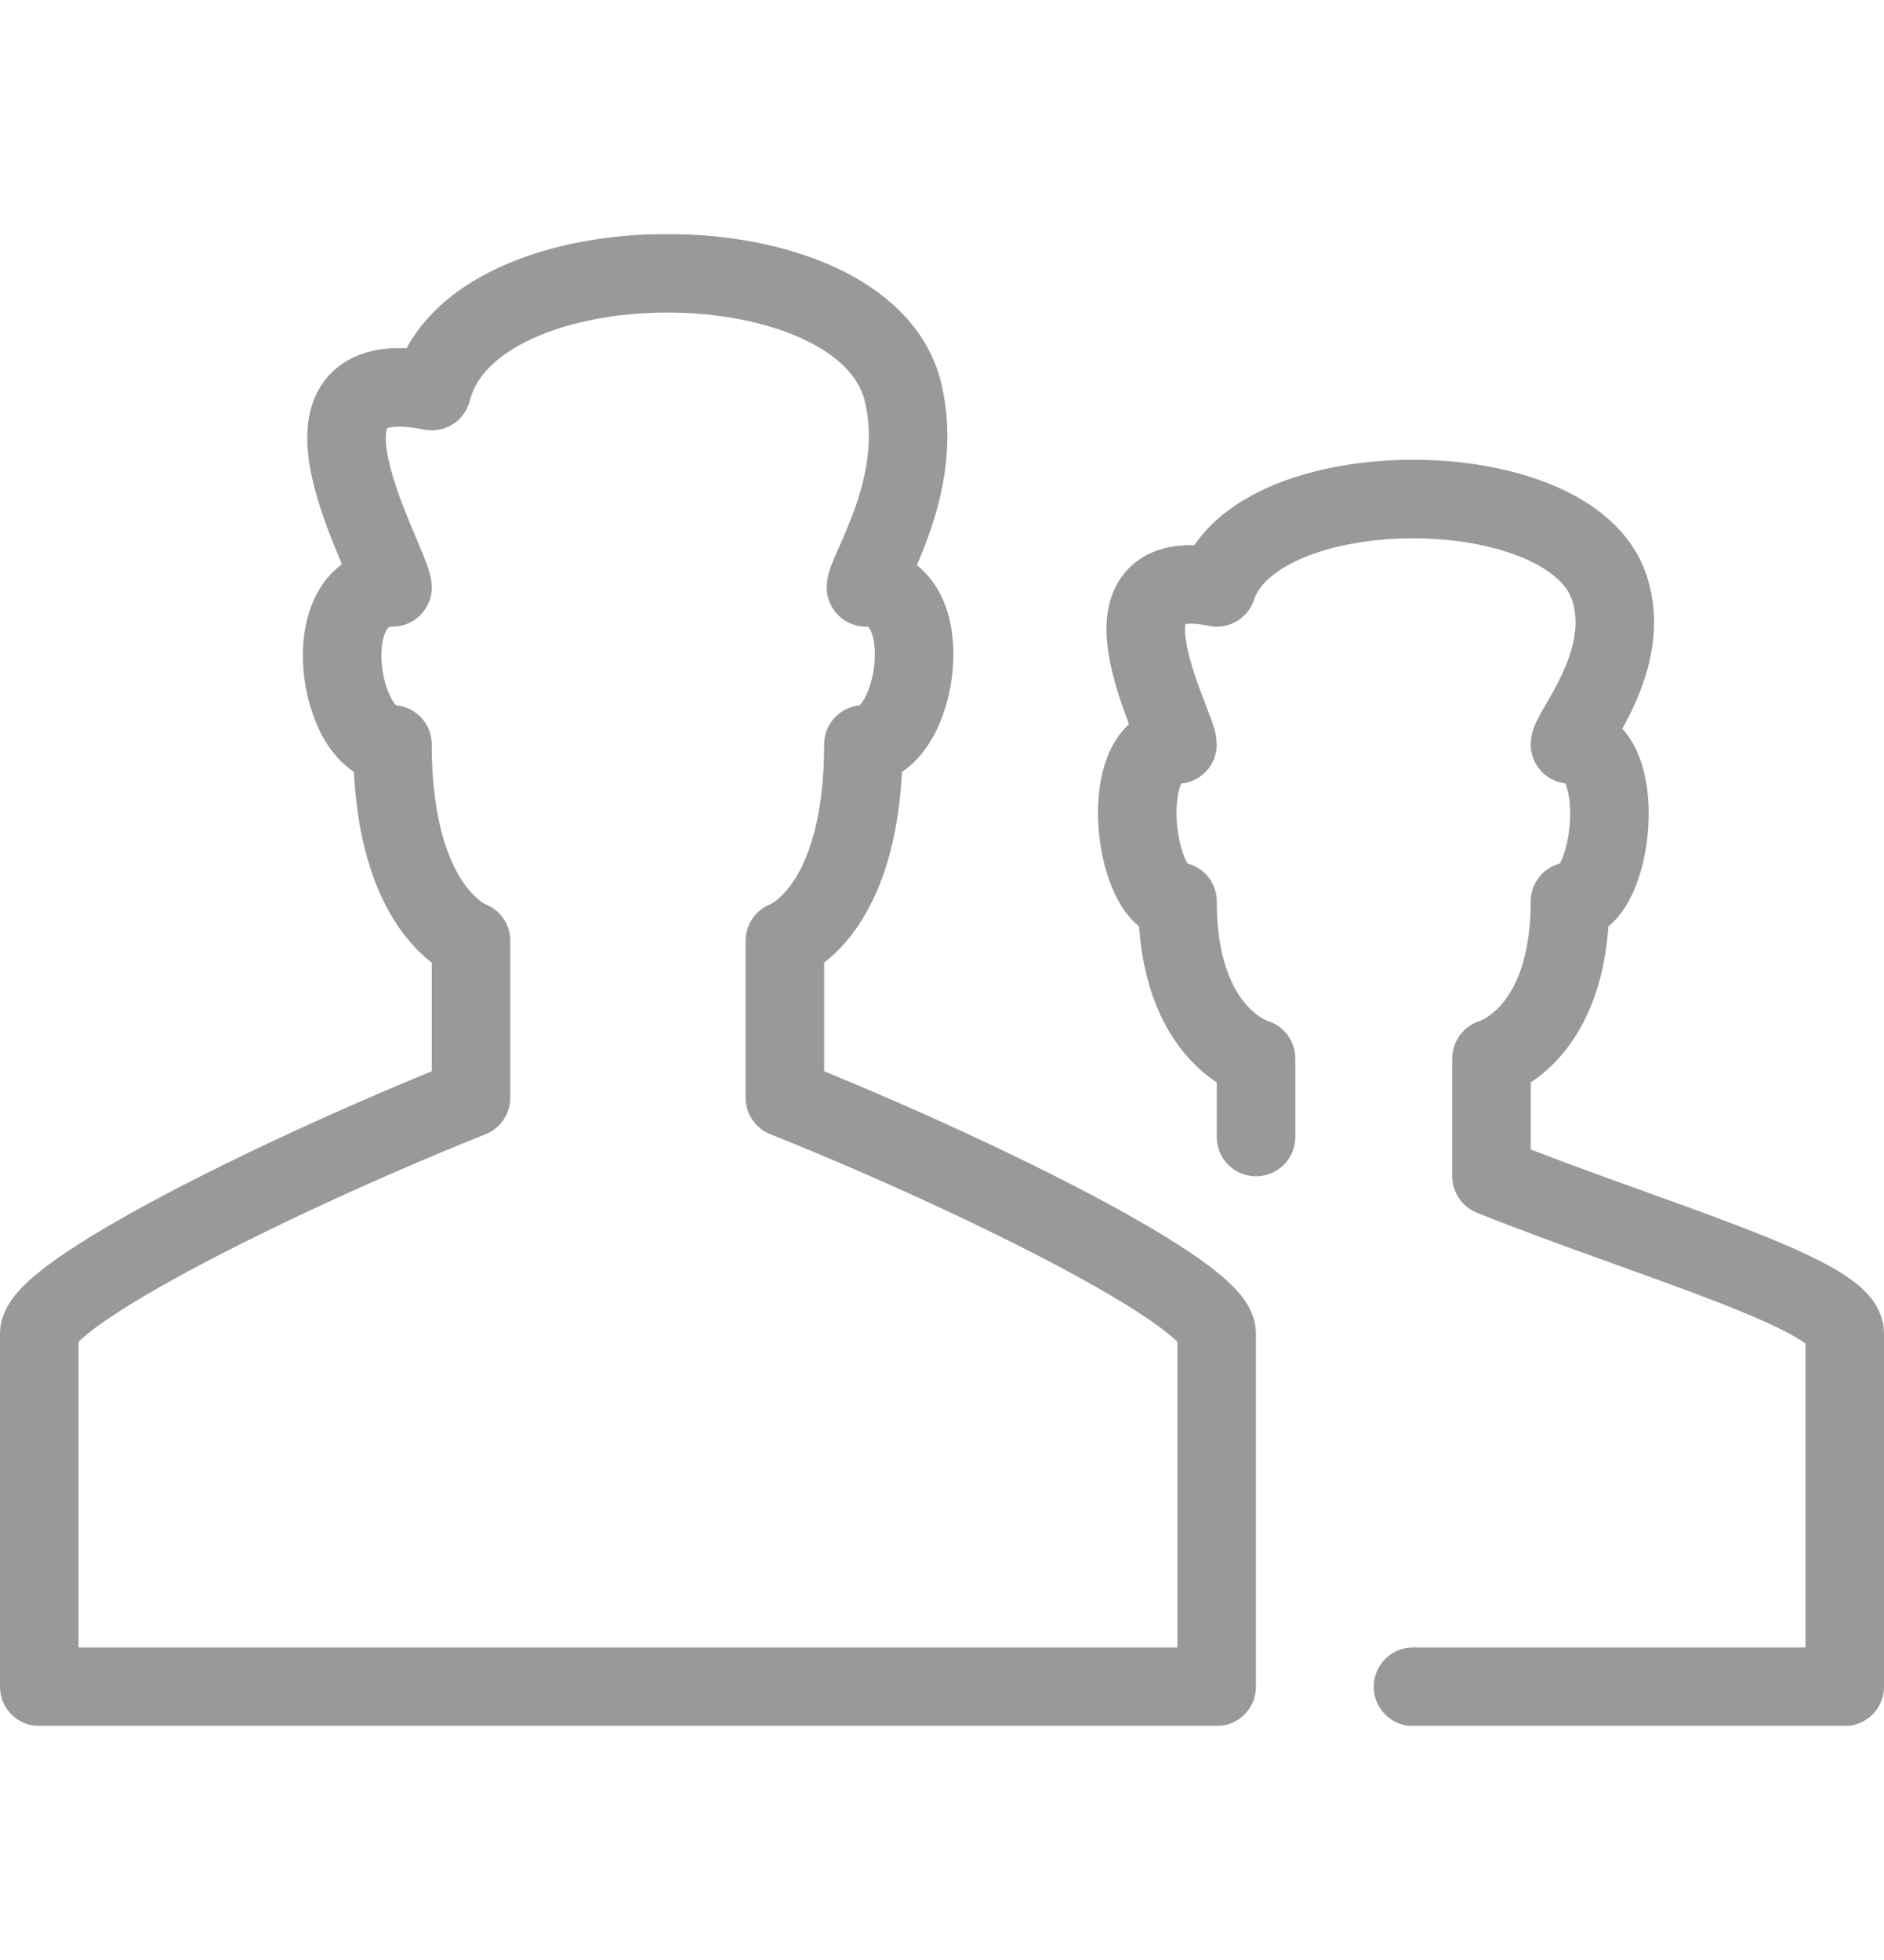 <svg width="25" height="26" viewBox="0 0 25 26" fill="none" xmlns="http://www.w3.org/2000/svg">
<g clip-path="url(#clip0_26_4445)">
<g clip-path="url(#clip1_26_4445)">
<g opacity="0.4">
<path fill-rule="evenodd" clip-rule="evenodd" d="M8.249 22.375H16.145V17.688C16.145 17.167 13.02 15.604 10.415 14.562V12.479C10.415 12.479 11.457 12.115 11.457 9.875C12.182 9.875 12.499 7.792 11.491 7.792C11.491 7.571 12.289 6.429 11.979 5.188C11.458 3.104 6.25 3.104 5.729 5.188C3.536 4.739 5.208 7.492 5.208 7.792C4.166 7.792 4.483 9.875 5.208 9.875C5.208 12.115 6.25 12.479 6.25 12.479V14.562C3.646 15.604 0.521 17.167 0.521 17.688V22.375H8.249Z" stroke="black" stroke-width="1.042" stroke-linejoin="round"/>
<path d="M18.75 22.375H24.479V17.687C24.479 17.166 21.875 16.437 19.792 15.604V14.041C19.792 14.041 20.833 13.75 20.833 11.958C21.414 11.958 21.64 9.875 20.833 9.875C20.833 9.699 21.678 8.763 21.354 7.792C20.833 6.229 16.667 6.229 16.146 7.792C14.391 7.432 15.625 9.635 15.625 9.875C14.792 9.875 15.045 11.958 15.625 11.958C15.625 13.75 16.667 14.041 16.667 14.041V15.083" stroke="black" stroke-width="1.042" stroke-linecap="round" stroke-linejoin="round"/>
</g>
</g>
</g>
<defs>
<clipPath id="clip0_26_4445">
<rect width="25" height="25" fill="white" transform="translate(0 0.5)"/>
</clipPath>
<clipPath id="clip1_26_4445">
<rect width="25" height="19.792" fill="white" transform="translate(0 3.104)"/>
</clipPath>
</defs>
</svg>
